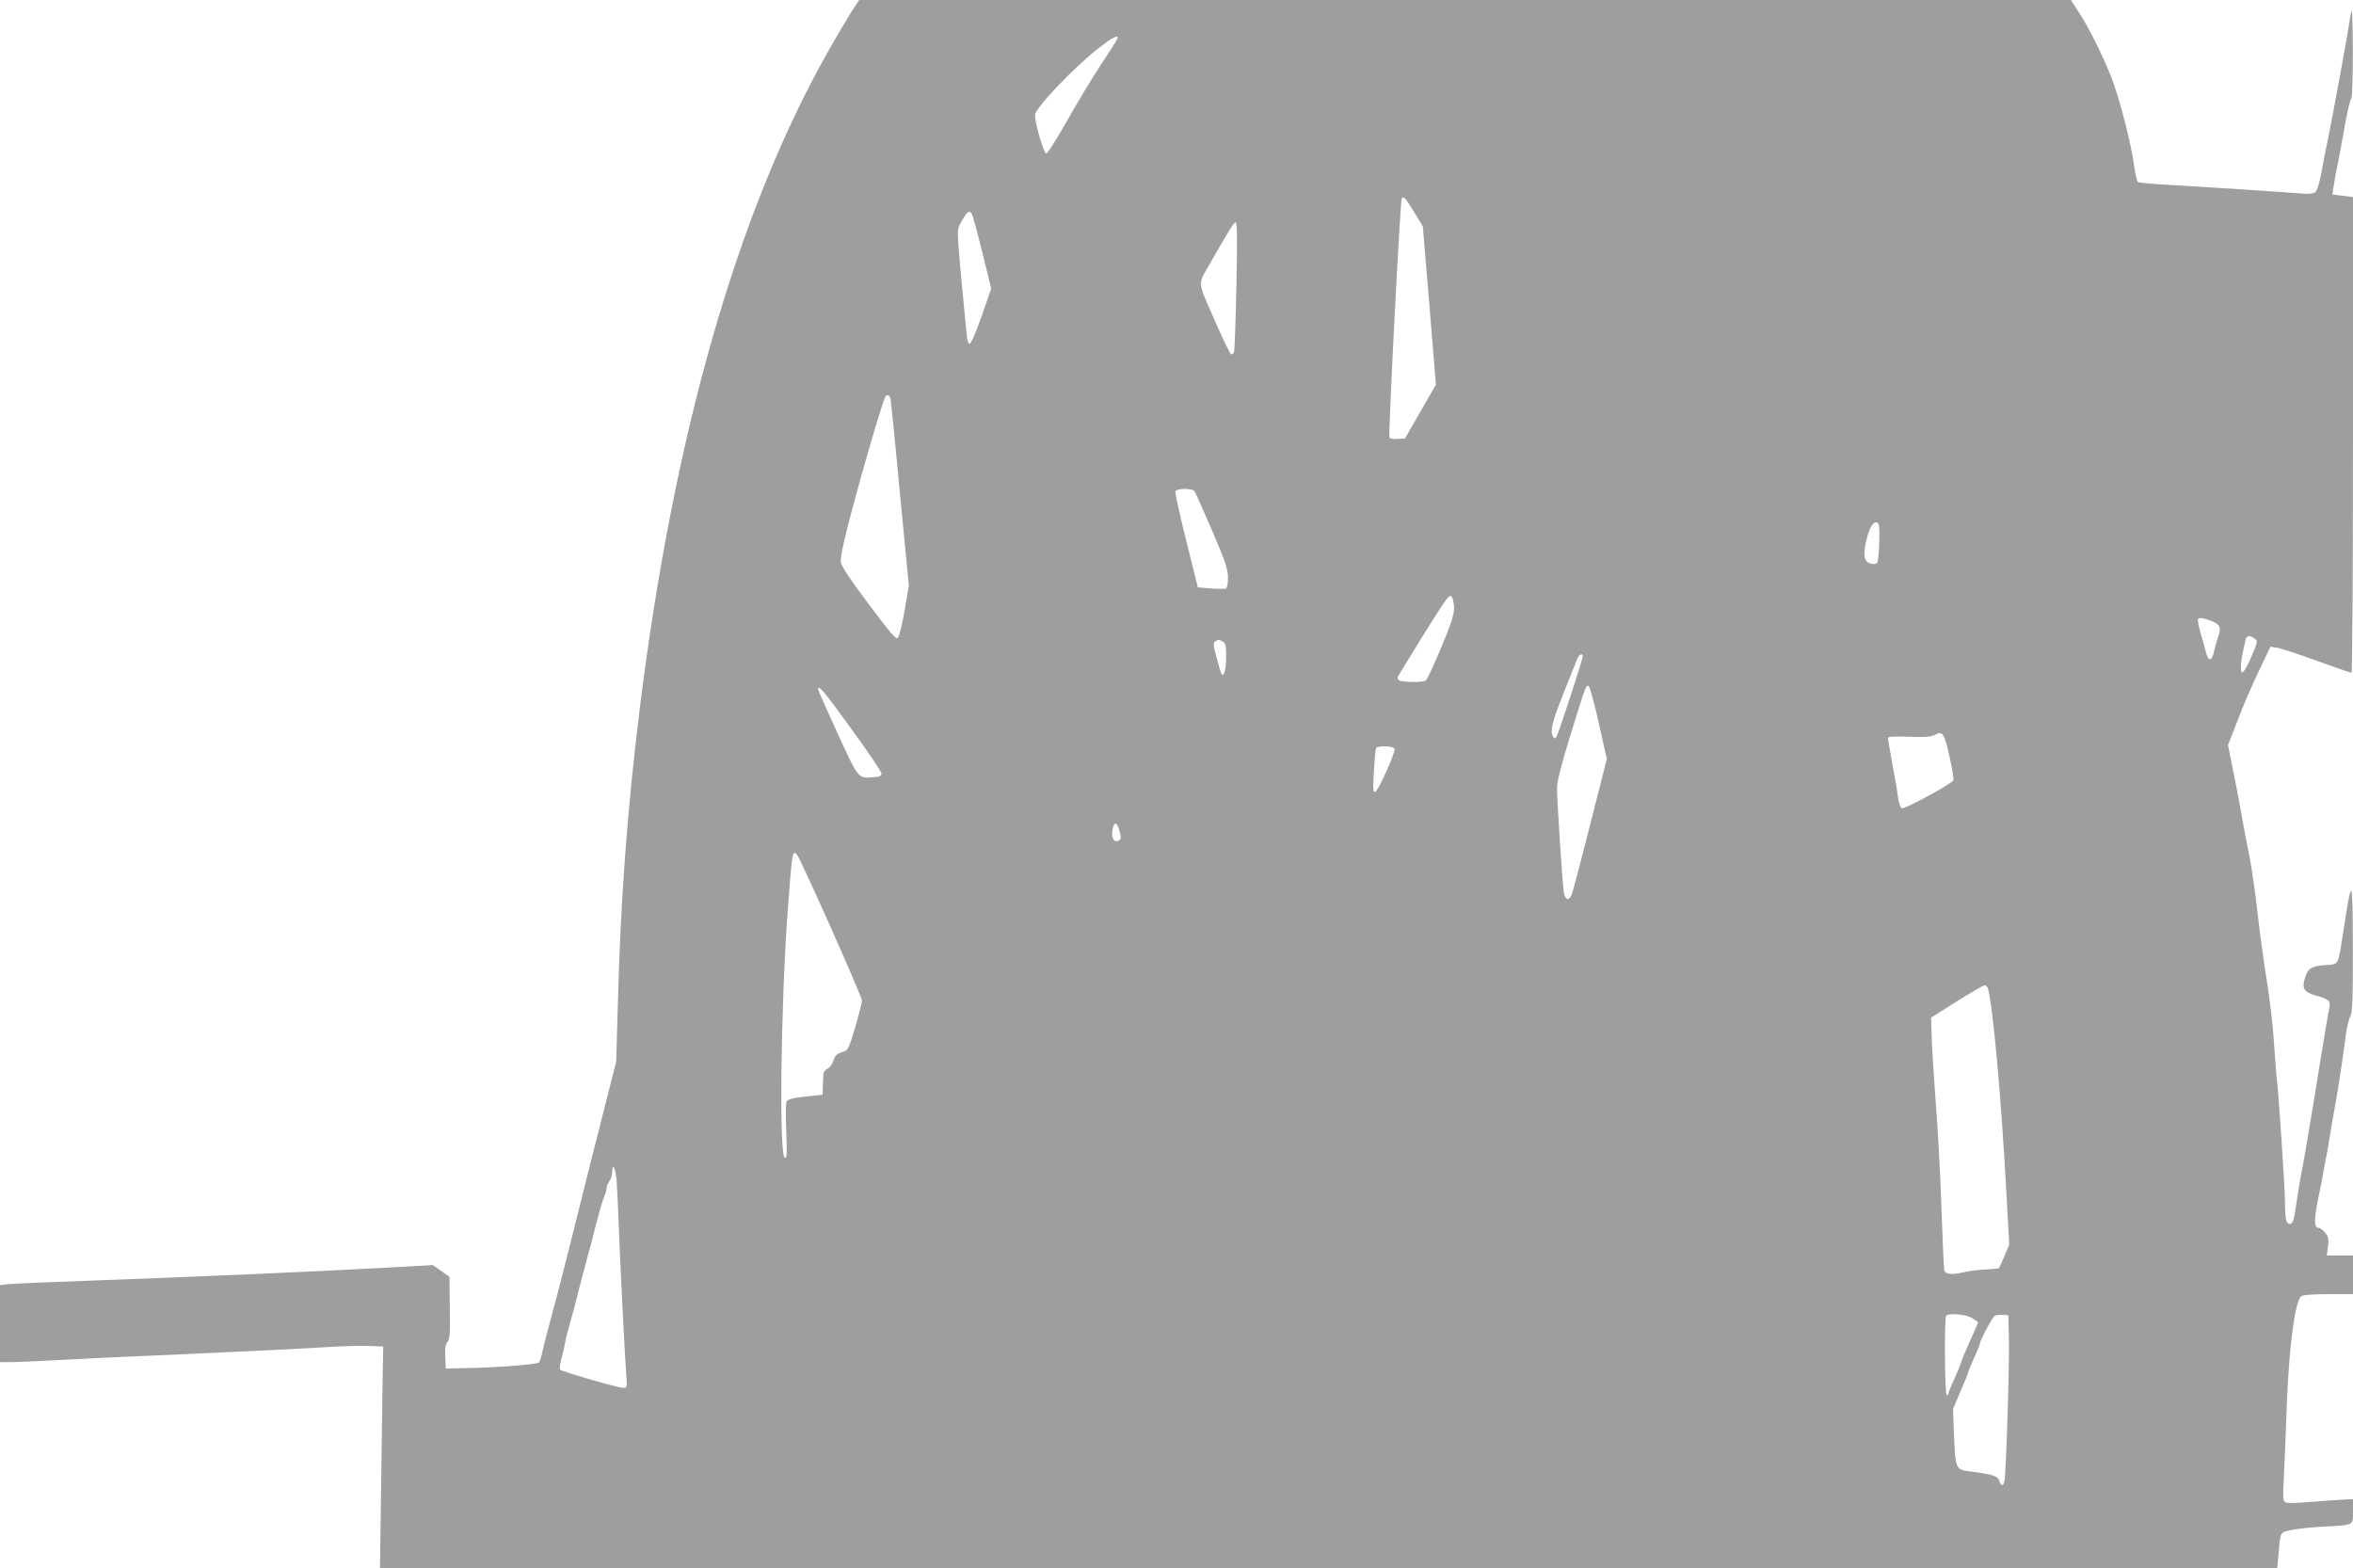 <?xml version="1.0" standalone="no"?>
<!DOCTYPE svg PUBLIC "-//W3C//DTD SVG 20010904//EN"
 "http://www.w3.org/TR/2001/REC-SVG-20010904/DTD/svg10.dtd">
<svg version="1.0" xmlns="http://www.w3.org/2000/svg"
 width="1280pt" height="853pt" viewBox="0 0 1280 853"
 preserveAspectRatio="xMidYMid meet">
<g transform="translate(0,853) scale(0.1,-0.1)"
fill="#9e9e9e" stroke="none">
<path d="M4633 8468 c-22 -35 -83 -137 -134 -228 -491 -872 -835 -2078 -1020
-3574 -66 -535 -104 -1043 -118 -1601 l-9 -310 -81 -320 c-45 -176 -113 -446
-151 -600 -38 -154 -90 -356 -116 -450 -25 -93 -50 -190 -55 -215 -5 -24 -13
-48 -17 -52 -10 -10 -215 -27 -377 -30 l-130 -3 -3 64 c-2 46 1 68 12 80 13
14 15 46 13 186 l-2 169 -45 32 -45 32 -250 -14 c-404 -22 -1086 -52 -1570
-69 -247 -9 -469 -18 -492 -21 l-43 -5 0 -210 0 -209 58 0 c31 0 138 5 237 10
99 6 434 22 745 35 311 14 637 30 725 36 88 6 196 9 240 7 l80 -3 -1 -35 c-1
-19 -5 -290 -9 -603 l-8 -567 5161 0 5160 0 7 78 c10 121 7 116 72 129 32 7
110 15 173 18 168 9 160 5 160 84 l0 66 -52 -3 c-29 -1 -107 -7 -174 -12 -66
-6 -129 -8 -139 -4 -16 7 -17 18 -11 143 4 75 11 251 16 391 13 331 46 572 81
590 10 6 76 10 148 10 l131 0 0 105 0 105 -71 0 -72 0 7 48 c5 41 3 53 -15 75
-11 15 -27 27 -34 27 -30 0 -29 46 5 205 5 22 14 69 20 105 6 36 14 74 16 85
3 11 9 47 14 80 5 33 18 112 30 175 18 99 42 255 55 355 9 78 19 122 31 147
11 21 14 100 13 375 -1 385 -4 391 -49 103 -33 -212 -24 -194 -101 -200 -75
-6 -93 -17 -109 -66 -20 -60 -8 -81 58 -100 76 -21 83 -29 71 -79 -5 -22 -27
-152 -49 -290 -43 -269 -86 -522 -100 -595 -9 -44 -22 -123 -37 -225 -6 -34
-13 -51 -24 -53 -22 -4 -29 25 -29 120 0 76 -35 596 -45 673 -3 22 -9 110 -15
195 -5 85 -23 236 -39 335 -16 99 -39 268 -51 375 -12 107 -32 247 -45 310
-13 63 -31 158 -40 210 -9 52 -29 161 -46 241 l-29 146 31 79 c63 164 84 212
153 358 l47 98 37 -6 c20 -3 118 -35 216 -71 99 -36 183 -65 188 -65 4 0 8
582 8 1294 l0 1294 -56 7 -56 7 5 36 c5 34 15 87 37 197 4 22 17 94 29 160 12
66 26 124 32 130 5 5 8 116 8 265 -1 193 -4 240 -11 195 -5 -33 -13 -82 -18
-110 -5 -27 -25 -140 -45 -250 -20 -110 -47 -252 -60 -315 -13 -63 -31 -153
-39 -200 -9 -47 -23 -90 -31 -96 -9 -6 -34 -10 -58 -8 -59 6 -616 42 -769 50
-69 4 -131 10 -137 13 -6 4 -16 45 -22 92 -16 119 -81 372 -125 482 -48 121
-126 277 -178 354 l-41 63 -3295 0 -3296 0 -41 -62z m1447 -145 c0 -4 -40 -68
-90 -143 -49 -74 -133 -214 -187 -310 -54 -96 -104 -175 -112 -175 -13 0 -60
161 -61 209 0 36 203 251 344 362 73 58 106 76 106 57z m1614 -949 l46 -75 36
-431 35 -431 -84 -146 -84 -146 -40 -3 c-26 -2 -42 1 -45 10 -6 18 59 1285 67
1298 10 16 20 5 69 -76z m-2406 -11 c5 -10 31 -105 57 -211 l47 -192 -52 -150
c-30 -86 -58 -150 -65 -150 -9 0 -15 25 -19 78 -4 42 -14 140 -21 217 -8 77
-17 183 -21 236 -6 92 -6 98 21 142 29 51 39 56 53 30z m1438 -388 c-4 -190
-10 -353 -13 -361 -3 -8 -10 -13 -16 -11 -6 2 -48 89 -93 193 -93 214 -91 179
-14 314 104 182 122 210 132 210 8 0 9 -94 4 -345z m-1881 -617 c2 -13 26
-246 51 -518 l48 -495 -23 -135 c-13 -74 -29 -141 -36 -149 -11 -11 -37 19
-159 182 -100 133 -149 206 -152 229 -4 24 15 113 66 303 63 238 163 576 177
598 9 14 23 7 28 -15z m1653 -500 c5 -7 48 -104 96 -215 73 -171 86 -210 86
-256 0 -35 -5 -56 -12 -59 -7 -2 -44 -2 -82 1 l-70 6 -63 254 c-35 140 -62
260 -59 268 7 17 90 18 104 1z m3725 -277 c-1 -58 -7 -109 -12 -114 -5 -5 -21
-7 -35 -3 -34 8 -42 43 -26 115 17 75 37 113 58 109 15 -3 17 -17 15 -107z
m-2313 -360 c0 -34 -18 -90 -71 -216 -39 -93 -76 -173 -83 -177 -16 -11 -128
-10 -145 1 -8 5 -10 14 -6 22 5 8 69 112 143 233 122 195 137 216 149 200 7
-10 13 -38 13 -63z m4122 -70 c44 -17 52 -35 35 -83 -8 -24 -19 -61 -23 -82
-12 -55 -31 -56 -44 -4 -6 24 -19 72 -30 107 -10 36 -16 69 -13 74 5 9 32 5
75 -12z m233 -95 c18 -13 17 -17 -17 -97 -40 -91 -58 -110 -58 -57 0 29 6 59
25 146 6 25 23 28 50 8z m-5614 -16 c16 -9 19 -22 19 -83 0 -66 -11 -109 -24
-96 -3 3 -15 42 -27 88 -19 70 -21 84 -8 92 18 11 17 11 40 -1z m1959 -80 c0
-18 -133 -424 -143 -438 -8 -11 -12 -11 -18 0 -19 29 -6 81 57 238 36 91 70
175 75 188 9 22 29 31 29 12z m87 -363 l44 -196 -91 -358 c-50 -197 -95 -368
-100 -380 -16 -38 -38 -28 -44 20 -8 62 -36 493 -36 557 0 39 20 118 71 285
86 278 86 278 101 273 6 -2 31 -93 55 -201z m-4066 -32 c90 -123 164 -233 164
-242 0 -14 -10 -19 -44 -21 -84 -6 -79 -13 -195 239 -58 127 -106 235 -106
240 0 27 33 -11 181 -216z m5975 -154 c14 -62 23 -119 20 -126 -7 -18 -265
-158 -280 -152 -8 3 -17 29 -21 59 -3 29 -17 111 -31 183 -13 71 -24 134 -24
140 0 8 35 10 113 7 90 -3 120 -1 143 11 42 22 50 10 80 -122z m-3020 46 c7
-18 -88 -229 -105 -235 -12 -4 -13 14 -7 113 3 64 9 121 12 126 9 14 94 11
100 -4z m-1496 -448 c9 -33 9 -44 -2 -50 -29 -19 -47 16 -34 67 9 36 24 29 36
-17z m-1753 -131 c22 -29 353 -771 352 -791 0 -12 -17 -78 -37 -146 -36 -121
-38 -124 -72 -135 -27 -8 -38 -19 -46 -46 -6 -18 -21 -38 -33 -44 -11 -5 -22
-18 -22 -30 -1 -12 -2 -41 -3 -66 l-1 -45 -93 -10 c-63 -7 -96 -15 -102 -25
-6 -9 -7 -75 -3 -164 5 -126 4 -148 -8 -144 -31 10 -22 822 16 1343 24 324 26
336 52 303z m6477 -725 c27 -95 72 -584 101 -1121 l15 -273 -26 -62 c-14 -34
-28 -64 -30 -66 -2 -2 -35 -5 -73 -7 -38 -2 -89 -8 -113 -14 -74 -17 -107 -13
-112 13 -2 12 -9 166 -15 342 -6 176 -20 433 -31 570 -10 138 -21 297 -22 355
l-3 104 139 88 c77 48 145 88 152 88 7 0 15 -8 18 -17z m-7460 -1040 c3 -38 8
-140 11 -228 8 -213 33 -719 41 -822 7 -81 6 -83 -16 -83 -27 0 -332 88 -343
99 -4 4 0 34 9 67 9 32 17 70 19 84 2 14 13 59 25 100 12 41 26 92 31 113 17
69 28 112 39 152 6 22 15 56 20 75 5 19 13 51 19 70 5 19 22 82 36 140 15 58
33 120 41 138 8 18 14 40 14 50 0 9 7 26 15 36 8 11 15 32 15 48 0 56 18 26
24 -39z m7374 -753 c17 -11 32 -21 32 -24 0 -3 -23 -56 -70 -161 -10 -22 -21
-51 -25 -65 -4 -14 -21 -53 -36 -87 -16 -33 -29 -66 -29 -72 0 -6 -4 -11 -10
-11 -11 0 -14 422 -3 433 15 15 109 7 141 -13z m200 -110 c4 -127 -15 -736
-24 -777 -6 -30 -20 -29 -28 1 -6 26 -41 37 -157 51 -80 10 -81 12 -89 186
l-6 154 36 85 c21 47 41 96 45 110 4 14 20 53 36 88 16 34 29 66 29 71 0 18
70 149 82 154 7 3 27 5 43 4 l30 -2 3 -125z"/>
</g>
</svg>
